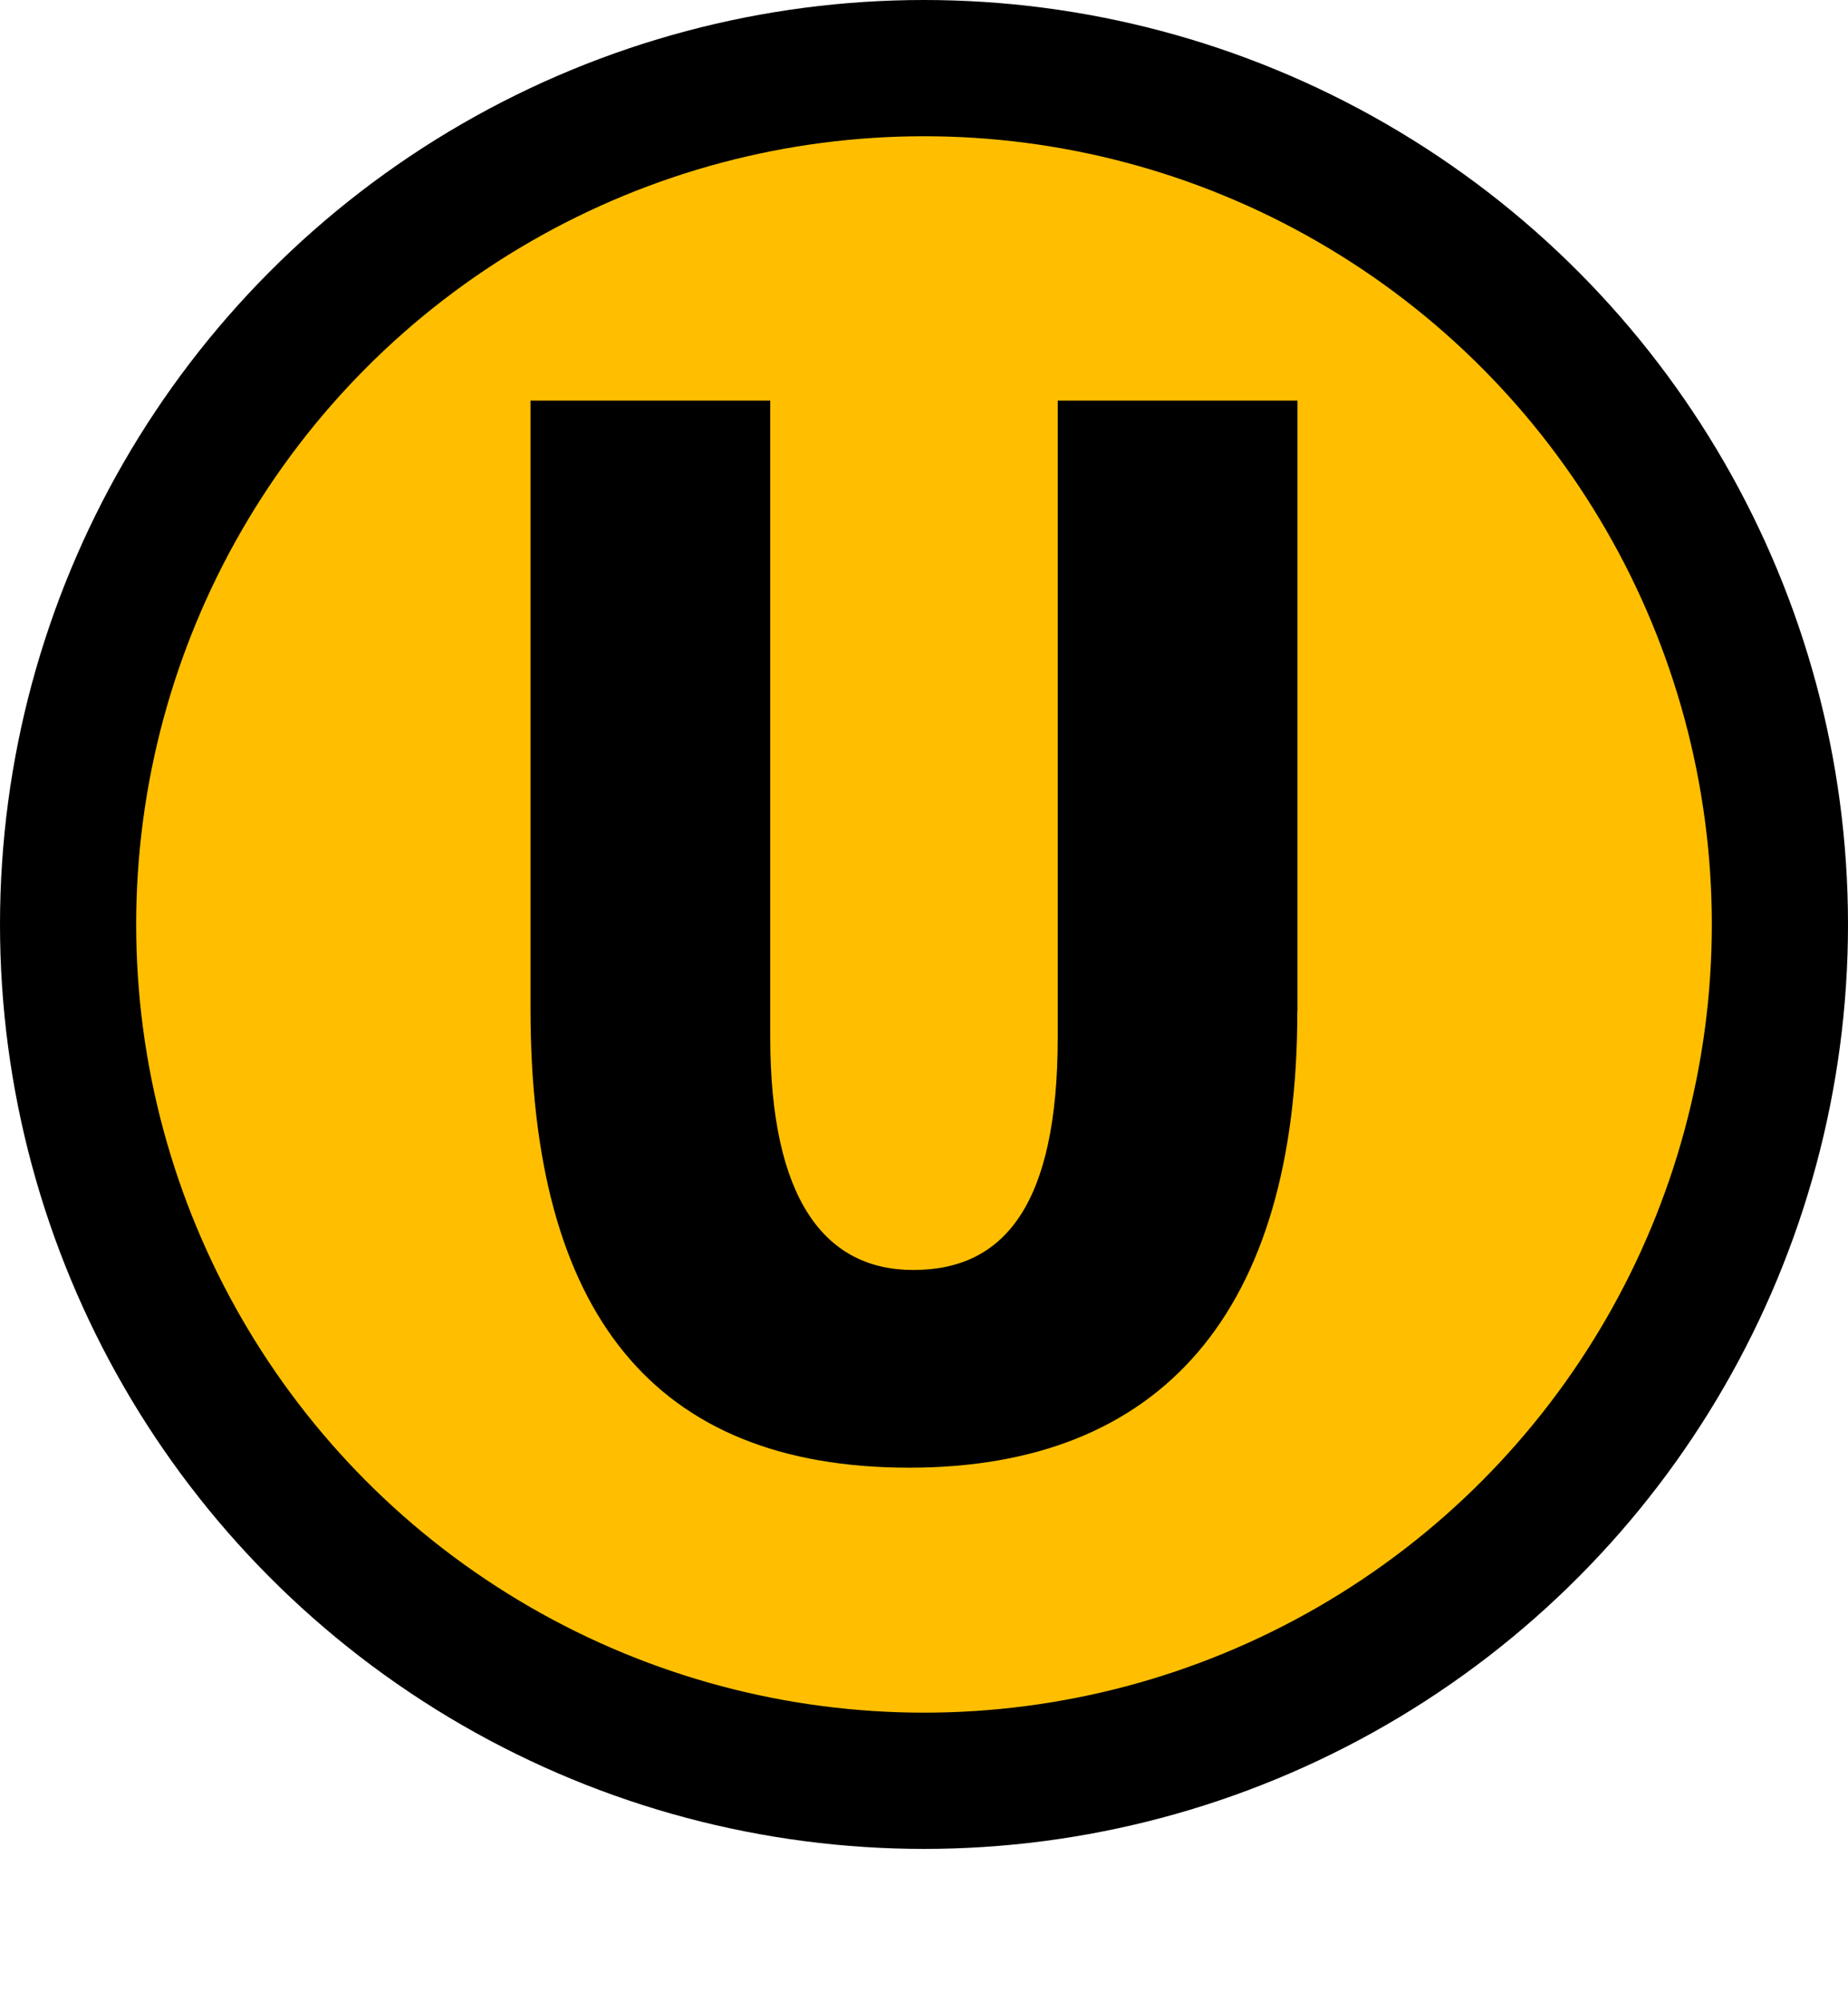 <?xml version="1.0" encoding="utf-8"?>
<!-- Generator: Adobe Illustrator 16.0.5, SVG Export Plug-In . SVG Version: 6.00 Build 0)  -->
<!DOCTYPE svg PUBLIC "-//W3C//DTD SVG 1.1//EN" "http://www.w3.org/Graphics/SVG/1.1/DTD/svg11.dtd">
<svg version="1.1" id="レイヤー_1" xmlns="http://www.w3.org/2000/svg" xmlns:xlink="http://www.w3.org/1999/xlink" x="0px"
	 y="0px" width="27.14px" height="29.384px" viewBox="0 0 27.14 29.384" enable-background="new 0 0 27.14 29.384"
	 xml:space="preserve">
<circle fill="#FFBF00" stroke="#000000" stroke-width="2" stroke-miterlimit="10" cx="13.57" cy="13.57" r="12.57"/>
<g>
	<path d="M19.053,14.842c0,4.421-2,6.702-5.701,6.702c-3.761,0-5.561-2.281-5.561-6.742V5.88h3.521v9.342
		c0,2.38,0.8,3.42,2.101,3.42c1.34,0,2.121-0.96,2.121-3.42V5.88h3.521V14.842z"/>
</g>
</svg>
